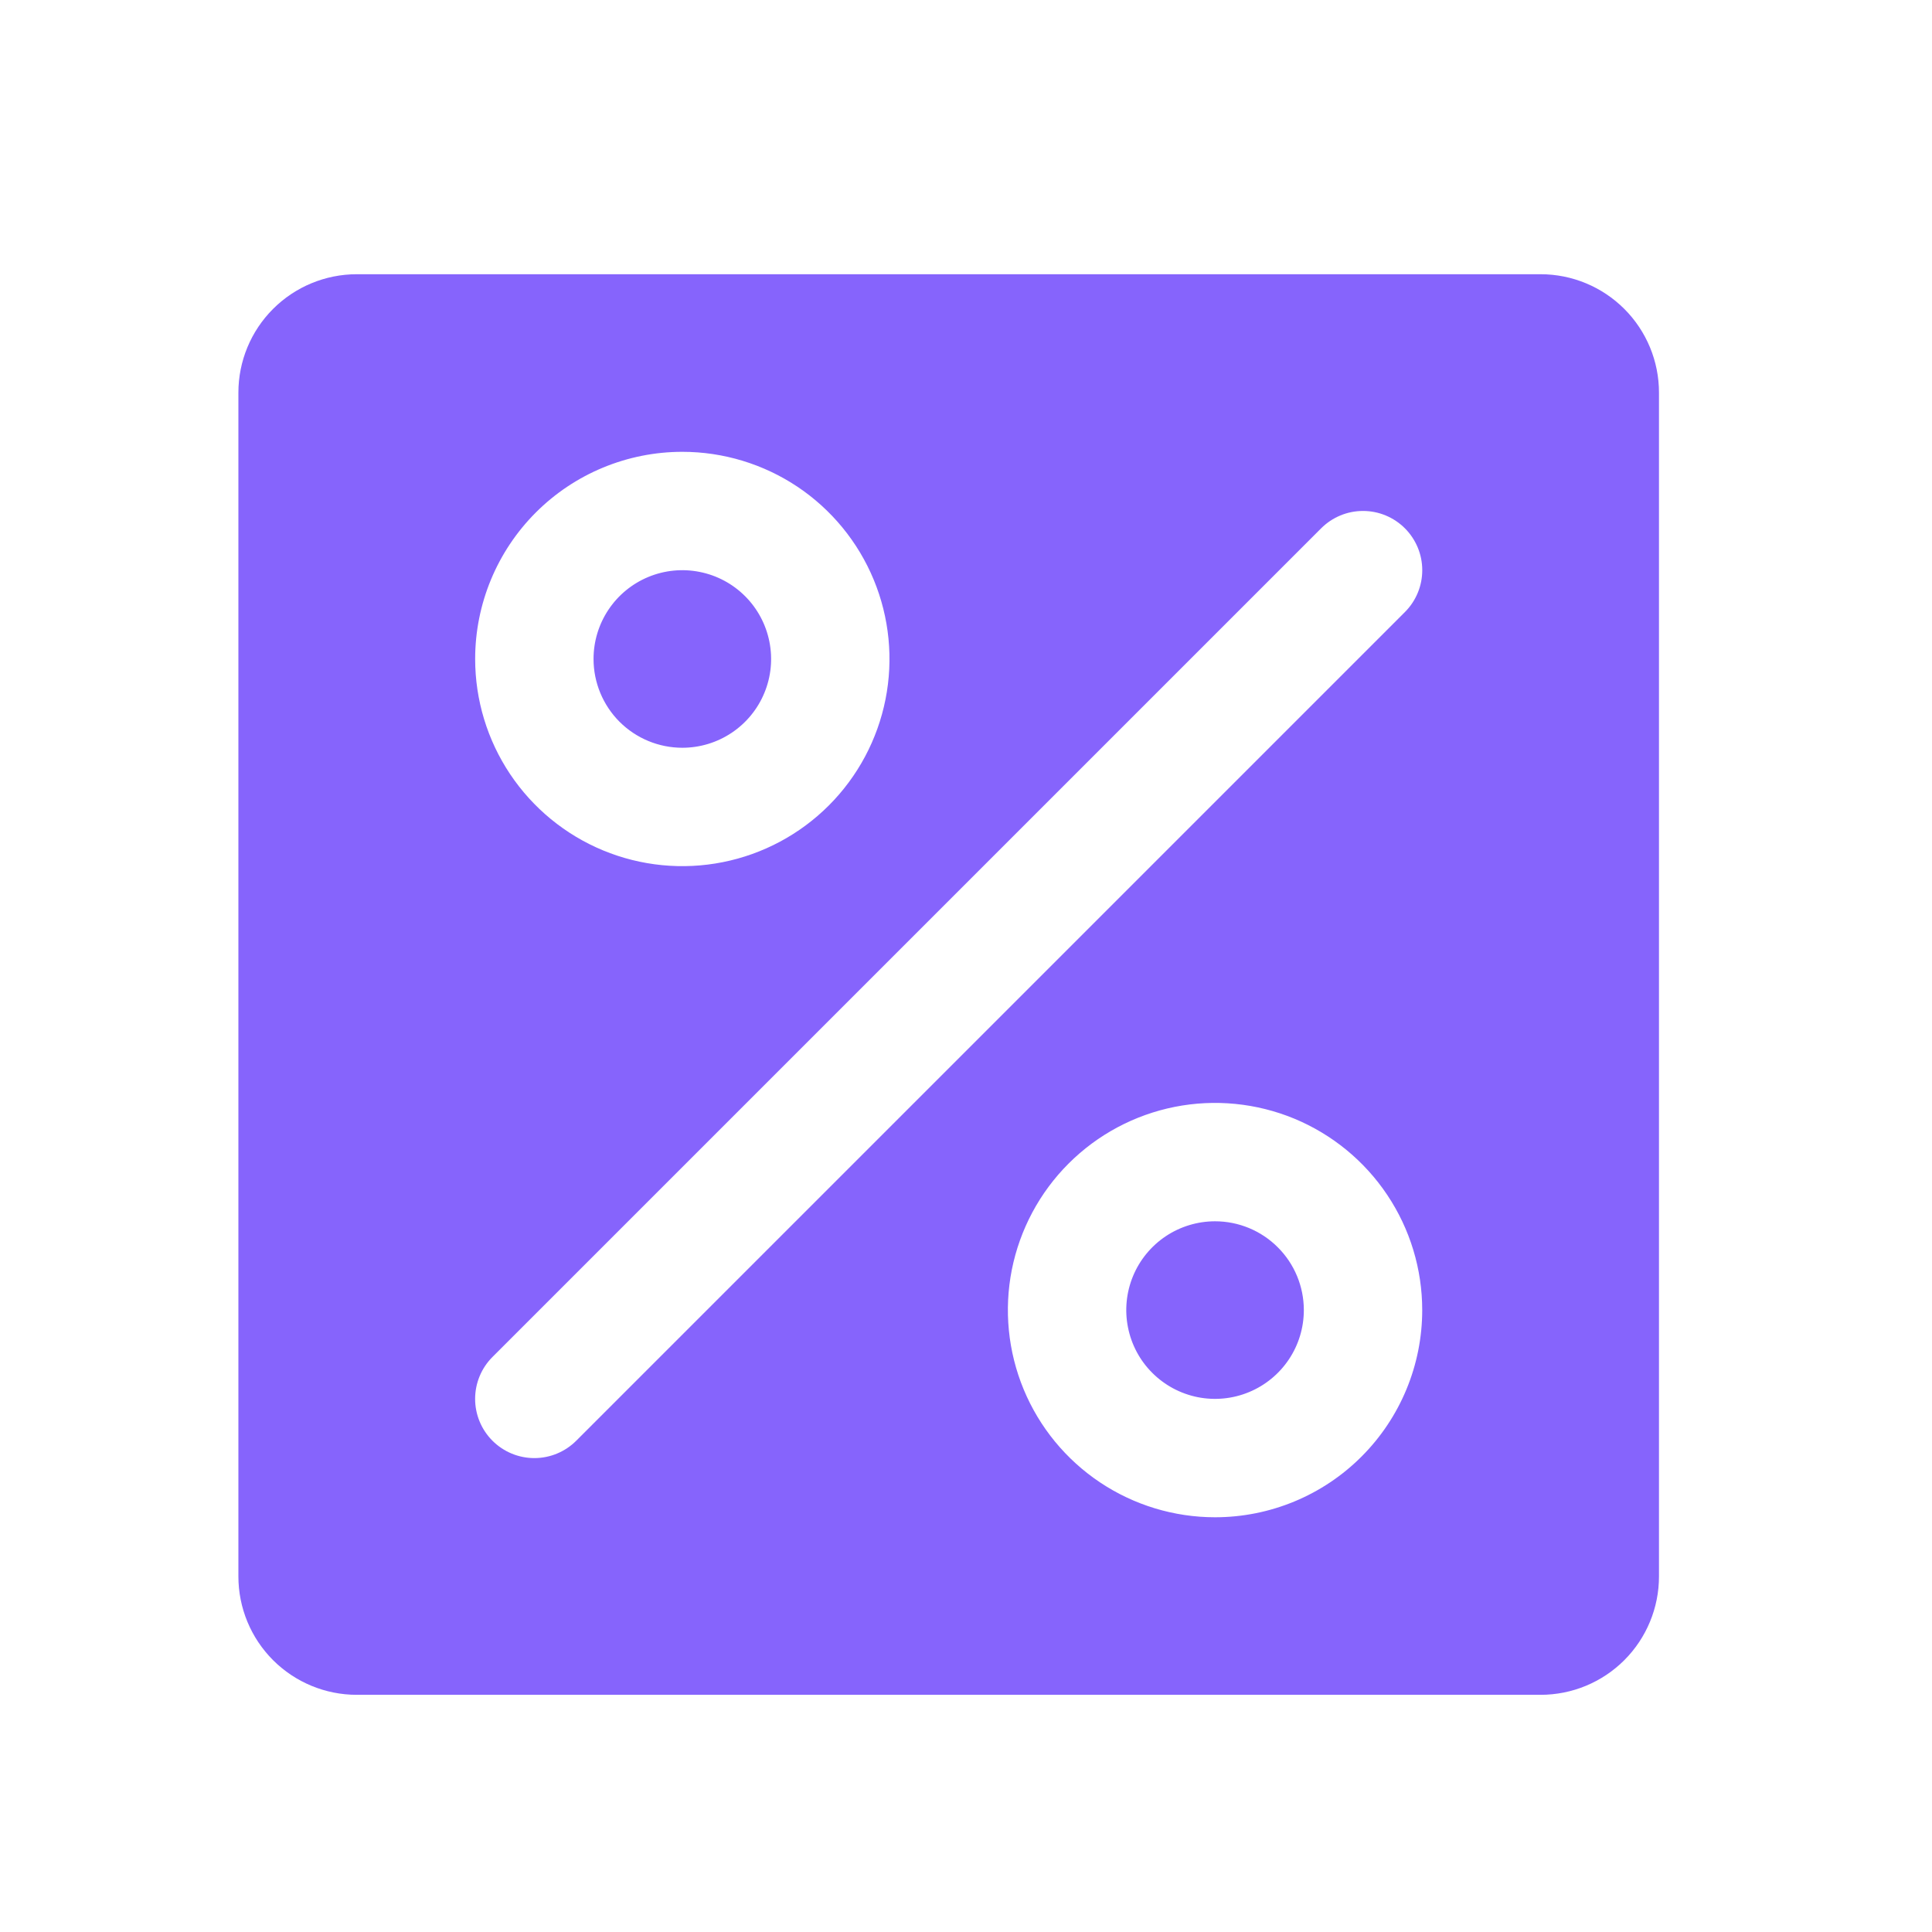 <svg width="51" height="51" viewBox="0 0 51 51" fill="none" xmlns="http://www.w3.org/2000/svg">
<path d="M34.418 34.583C34.418 35.047 34.281 35.5 34.023 35.885C33.765 36.271 33.399 36.571 32.971 36.748C32.543 36.926 32.072 36.972 31.617 36.882C31.162 36.791 30.745 36.568 30.417 36.24C30.089 35.913 29.866 35.495 29.776 35.04C29.685 34.586 29.732 34.114 29.909 33.686C30.086 33.258 30.387 32.892 30.772 32.634C31.157 32.377 31.611 32.239 32.074 32.239C32.696 32.239 33.292 32.486 33.731 32.926C34.171 33.365 34.418 33.961 34.418 34.583ZM18.012 19.739C18.475 19.739 18.928 19.602 19.314 19.344C19.699 19.087 20 18.721 20.177 18.292C20.355 17.864 20.401 17.393 20.31 16.938C20.22 16.484 19.997 16.066 19.669 15.738C19.341 15.41 18.924 15.187 18.469 15.097C18.014 15.006 17.543 15.053 17.115 15.23C16.686 15.408 16.32 15.708 16.063 16.093C15.805 16.479 15.668 16.932 15.668 17.395C15.668 18.017 15.915 18.613 16.354 19.053C16.794 19.492 17.39 19.739 18.012 19.739ZM43.793 10.364V41.614C43.793 42.443 43.464 43.238 42.878 43.824C42.292 44.41 41.497 44.739 40.668 44.739H9.418C8.589 44.739 7.794 44.41 7.208 43.824C6.622 43.238 6.293 42.443 6.293 41.614V10.364C6.293 9.535 6.622 8.741 7.208 8.155C7.794 7.569 8.589 7.239 9.418 7.239H40.668C41.497 7.239 42.292 7.569 42.878 8.155C43.464 8.741 43.793 9.535 43.793 10.364ZM12.543 17.395C12.543 18.477 12.864 19.535 13.465 20.434C14.066 21.333 14.92 22.034 15.919 22.448C16.918 22.862 18.018 22.97 19.079 22.759C20.14 22.548 21.114 22.027 21.879 21.262C22.643 20.498 23.164 19.523 23.375 18.462C23.586 17.402 23.478 16.302 23.064 15.303C22.65 14.303 21.949 13.449 21.05 12.848C20.151 12.248 19.093 11.927 18.012 11.927C16.561 11.927 15.17 12.503 14.145 13.528C13.119 14.554 12.543 15.945 12.543 17.395ZM37.543 34.583C37.543 33.501 37.222 32.444 36.621 31.545C36.02 30.645 35.166 29.945 34.167 29.53C33.168 29.117 32.068 29.008 31.007 29.219C29.947 29.43 28.972 29.951 28.207 30.716C27.442 31.481 26.922 32.455 26.71 33.516C26.5 34.577 26.608 35.676 27.022 36.676C27.436 37.675 28.137 38.529 29.036 39.13C29.935 39.731 30.993 40.052 32.074 40.052C33.525 40.052 34.916 39.476 35.941 38.45C36.967 37.424 37.543 36.033 37.543 34.583ZM37.086 13.946C36.941 13.801 36.769 13.686 36.579 13.607C36.389 13.528 36.186 13.488 35.98 13.488C35.775 13.488 35.572 13.528 35.382 13.607C35.192 13.686 35.02 13.801 34.875 13.946L13 35.821C12.707 36.114 12.542 36.512 12.542 36.927C12.542 37.341 12.707 37.739 13 38.032C13.293 38.325 13.691 38.49 14.105 38.49C14.52 38.49 14.918 38.325 15.211 38.032L37.086 16.157C37.231 16.012 37.346 15.84 37.425 15.65C37.504 15.46 37.544 15.257 37.544 15.052C37.544 14.846 37.504 14.643 37.425 14.453C37.346 14.264 37.231 14.091 37.086 13.946Z" fill="#8664FC"/>
</svg>
